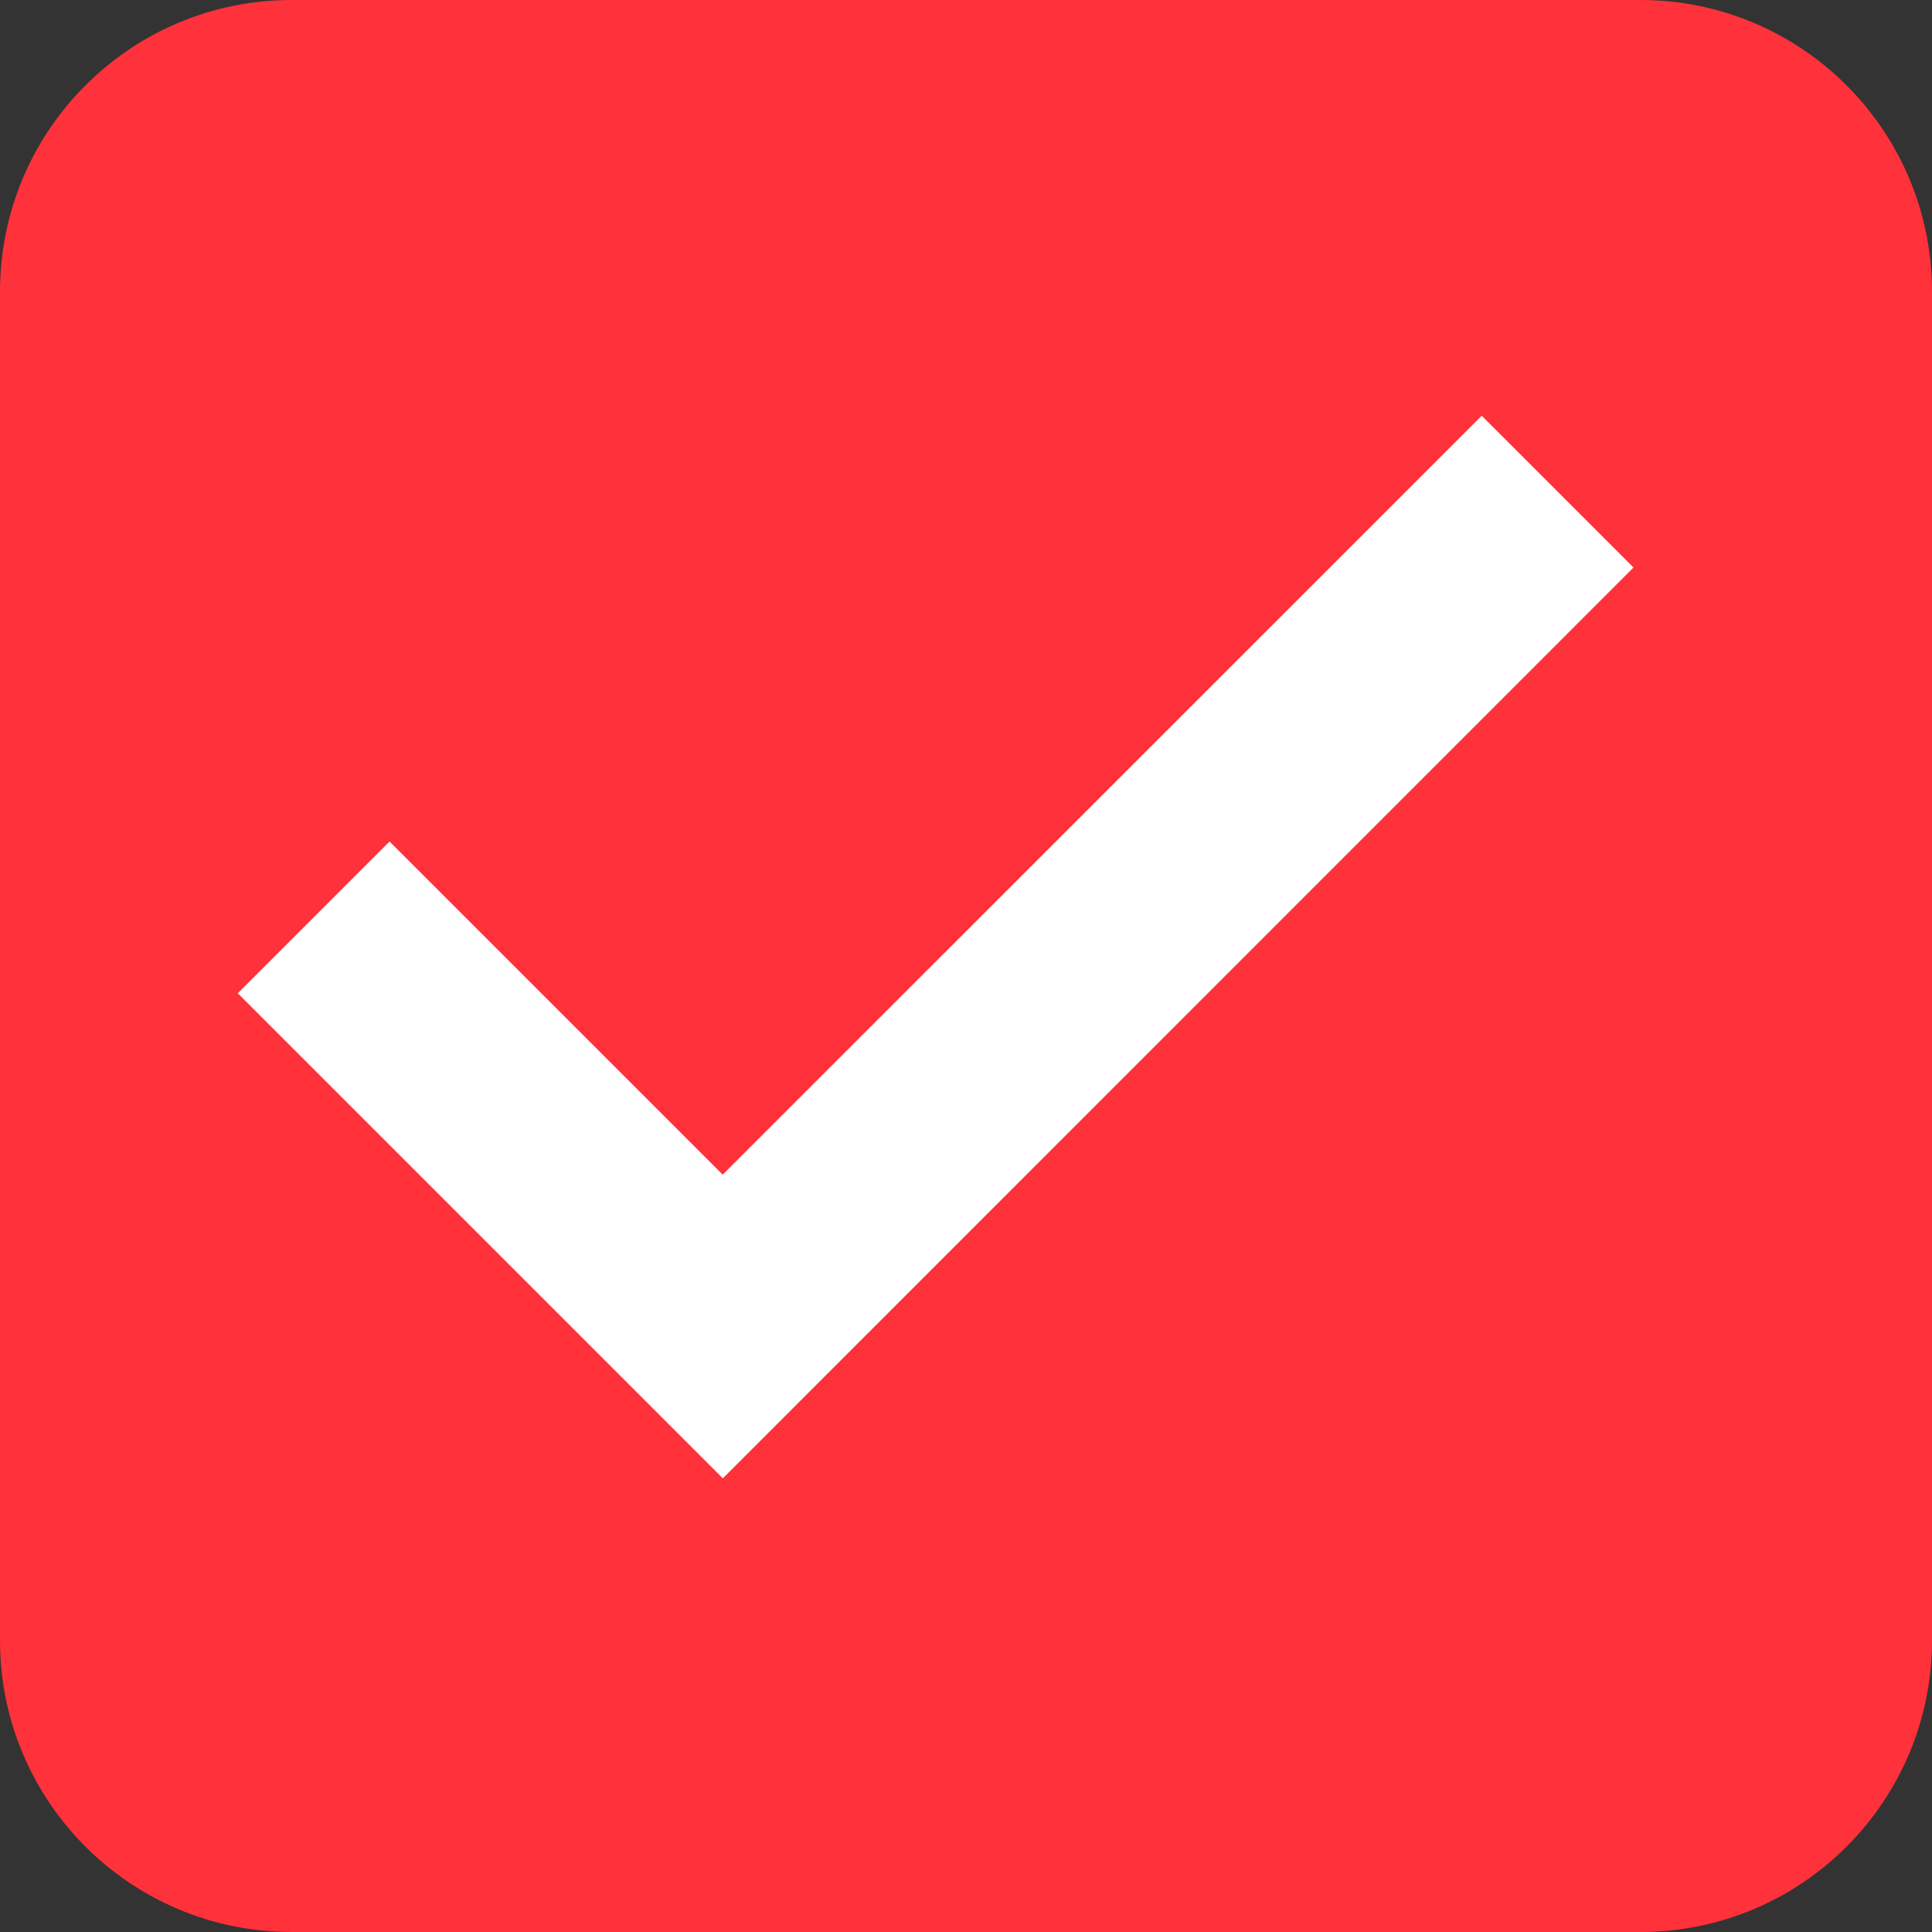 <?xml version="1.0" encoding="UTF-8"?>
<svg width="16px" height="16px" viewBox="0 0 16 16" version="1.1" xmlns="http://www.w3.org/2000/svg" xmlns:xlink="http://www.w3.org/1999/xlink">
    <rect x="0" y="0" width="16" height="16" fill="#333333" stroke="none"/>
    <title>checkbox-checked</title>
    <g id="ui" stroke="none" stroke-width="1" fill="none" fill-rule="evenodd">
        <g id="2024-christmas" transform="translate(-862, -3054)" fill-rule="nonzero">
            <g id="checkbox-checked" transform="translate(862, 3054)">
                <path d="M13.585,0 C14.919,0 16,1.081 16,2.415 L16,13.585 C16,14.919 14.919,16 13.585,16 L2.415,16 C1.081,16 0,14.919 0,13.585 L0,2.415 C0,1.081 1.081,0 2.415,0 L13.585,0 Z" id="形状" fill="#FF313A"></path>
                <polygon id="路径" fill="#FFFFFF" points="12.271 3.443 5.985 9.728 3.226 6.969 1.969 8.226 5.986 12.243 13.528 4.7"></polygon>
            </g>
        </g>
    </g>
</svg>